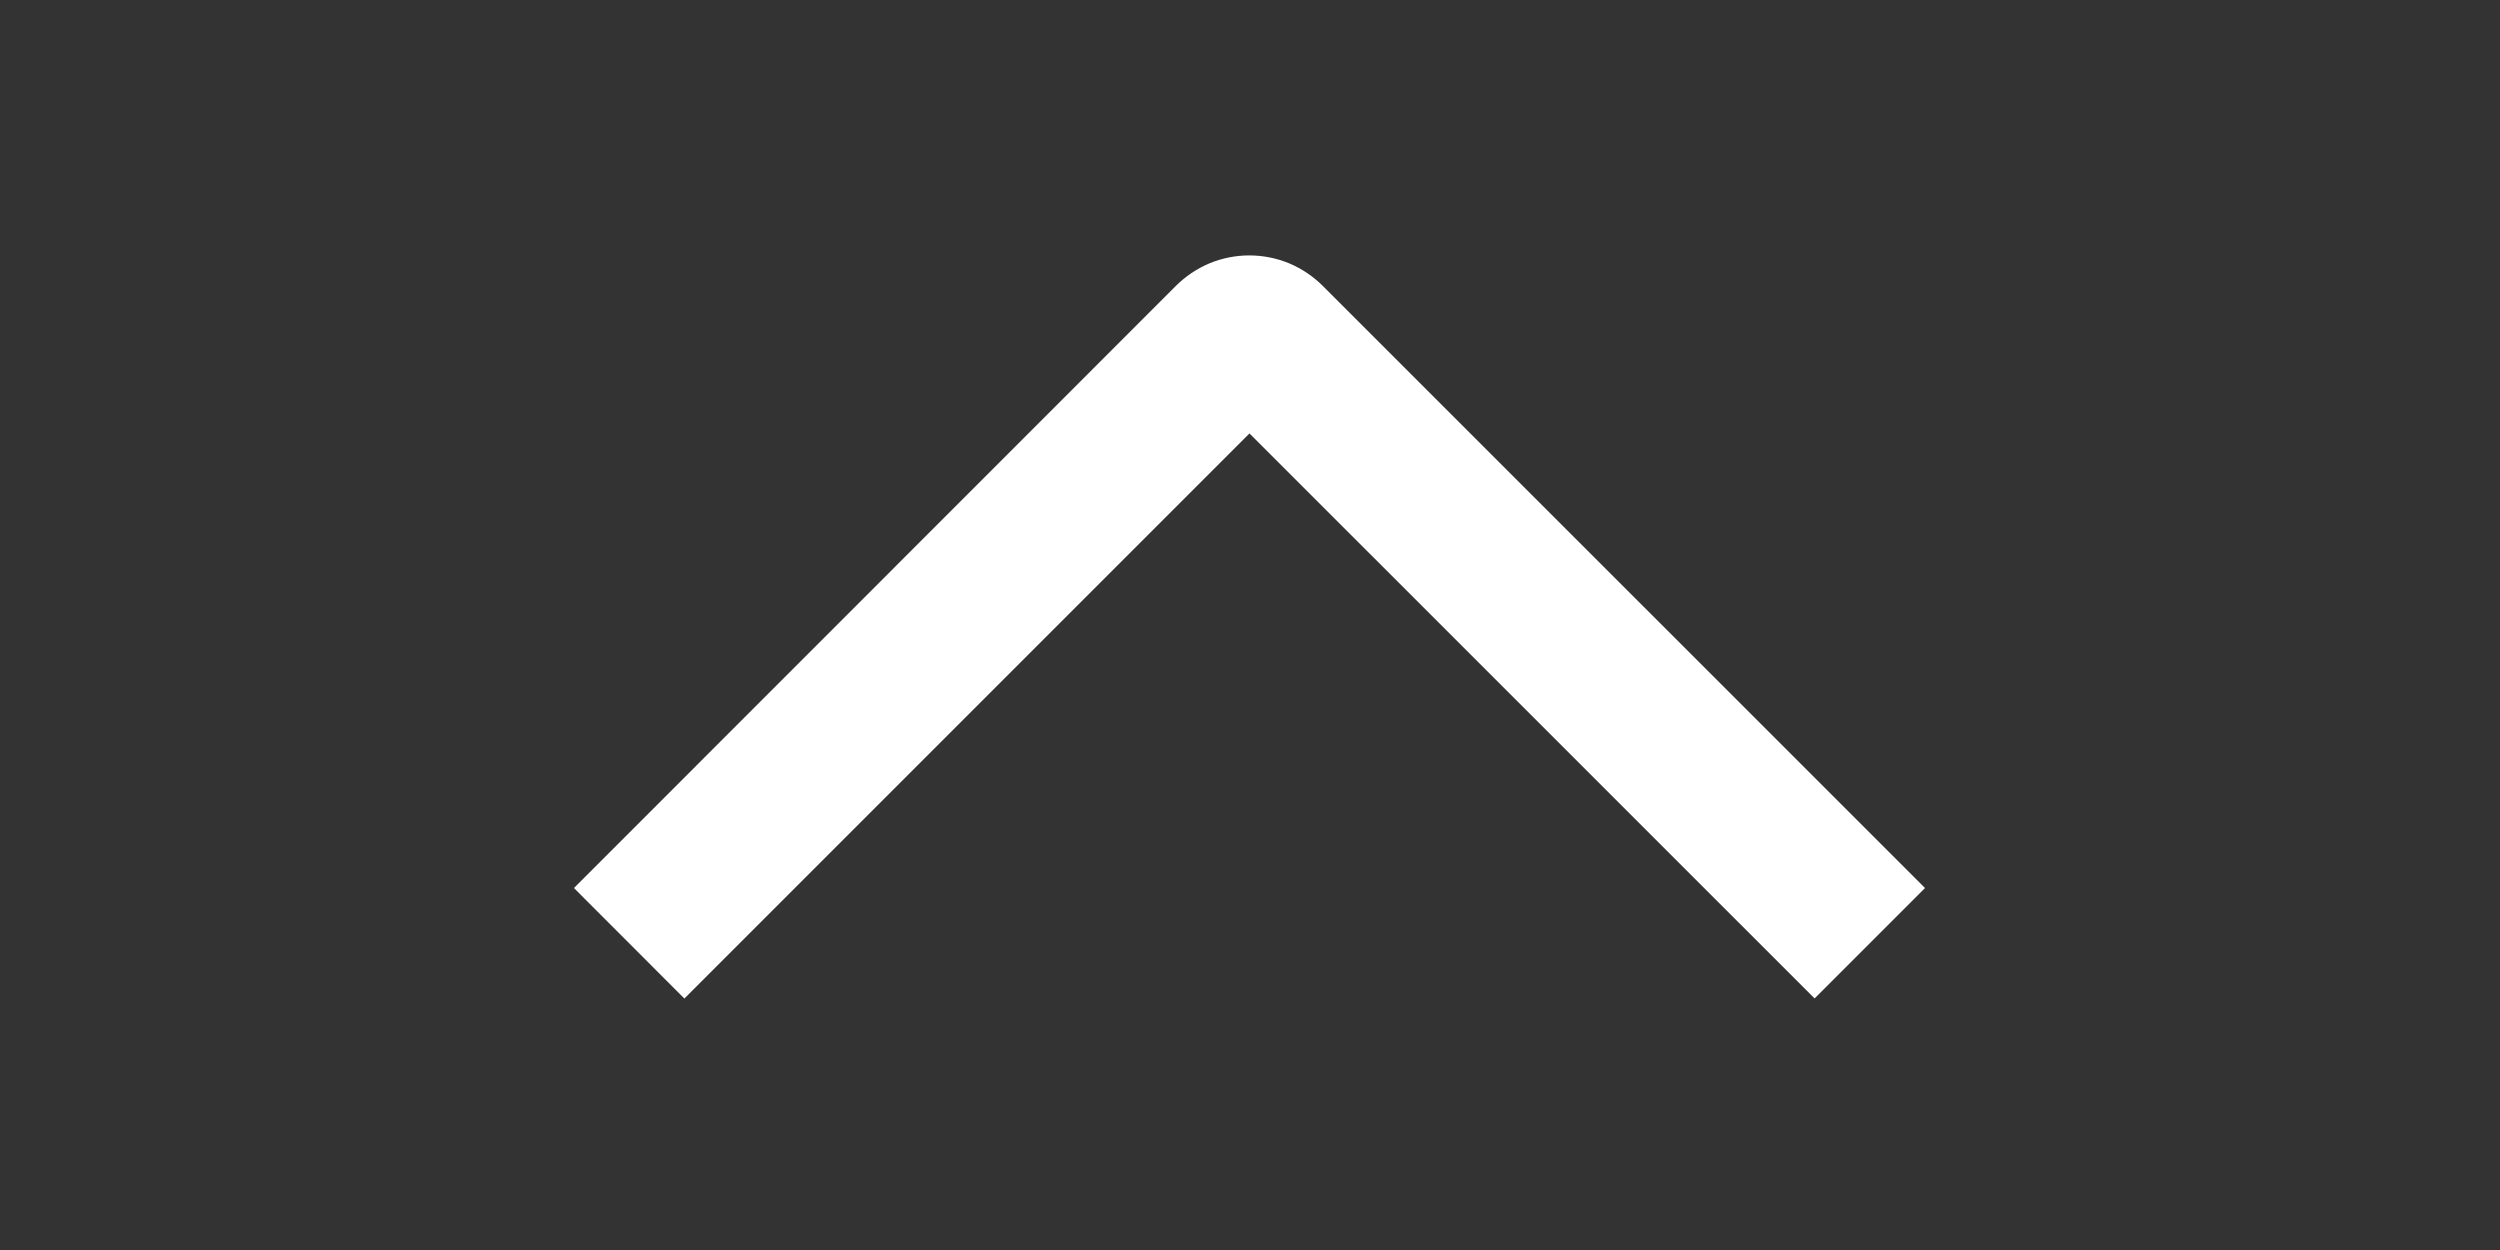 <svg width="24" height="12" viewBox="0 0 24 12" fill="none" xmlns="http://www.w3.org/2000/svg">
<rect x="0" y="0" width="24" height="12" fill="#333333" stroke="none"/>
<g clip-path="url(#clip0_165_380)">
<path d="M6.57 9.586L5.51 8.525L11.287 2.746C11.38 2.653 11.49 2.579 11.611 2.528C11.732 2.478 11.862 2.452 11.993 2.452C12.125 2.452 12.255 2.478 12.376 2.528C12.497 2.579 12.607 2.653 12.7 2.746L18.48 8.525L17.42 9.585L11.995 4.161L6.57 9.586Z" fill="white"/>
</g>
<defs>
<clipPath id="clip0_165_380">
<rect width="12" height="24" fill="white" transform="matrix(0 1 -1 0 24 0)"/>
</clipPath>
</defs>
</svg>

